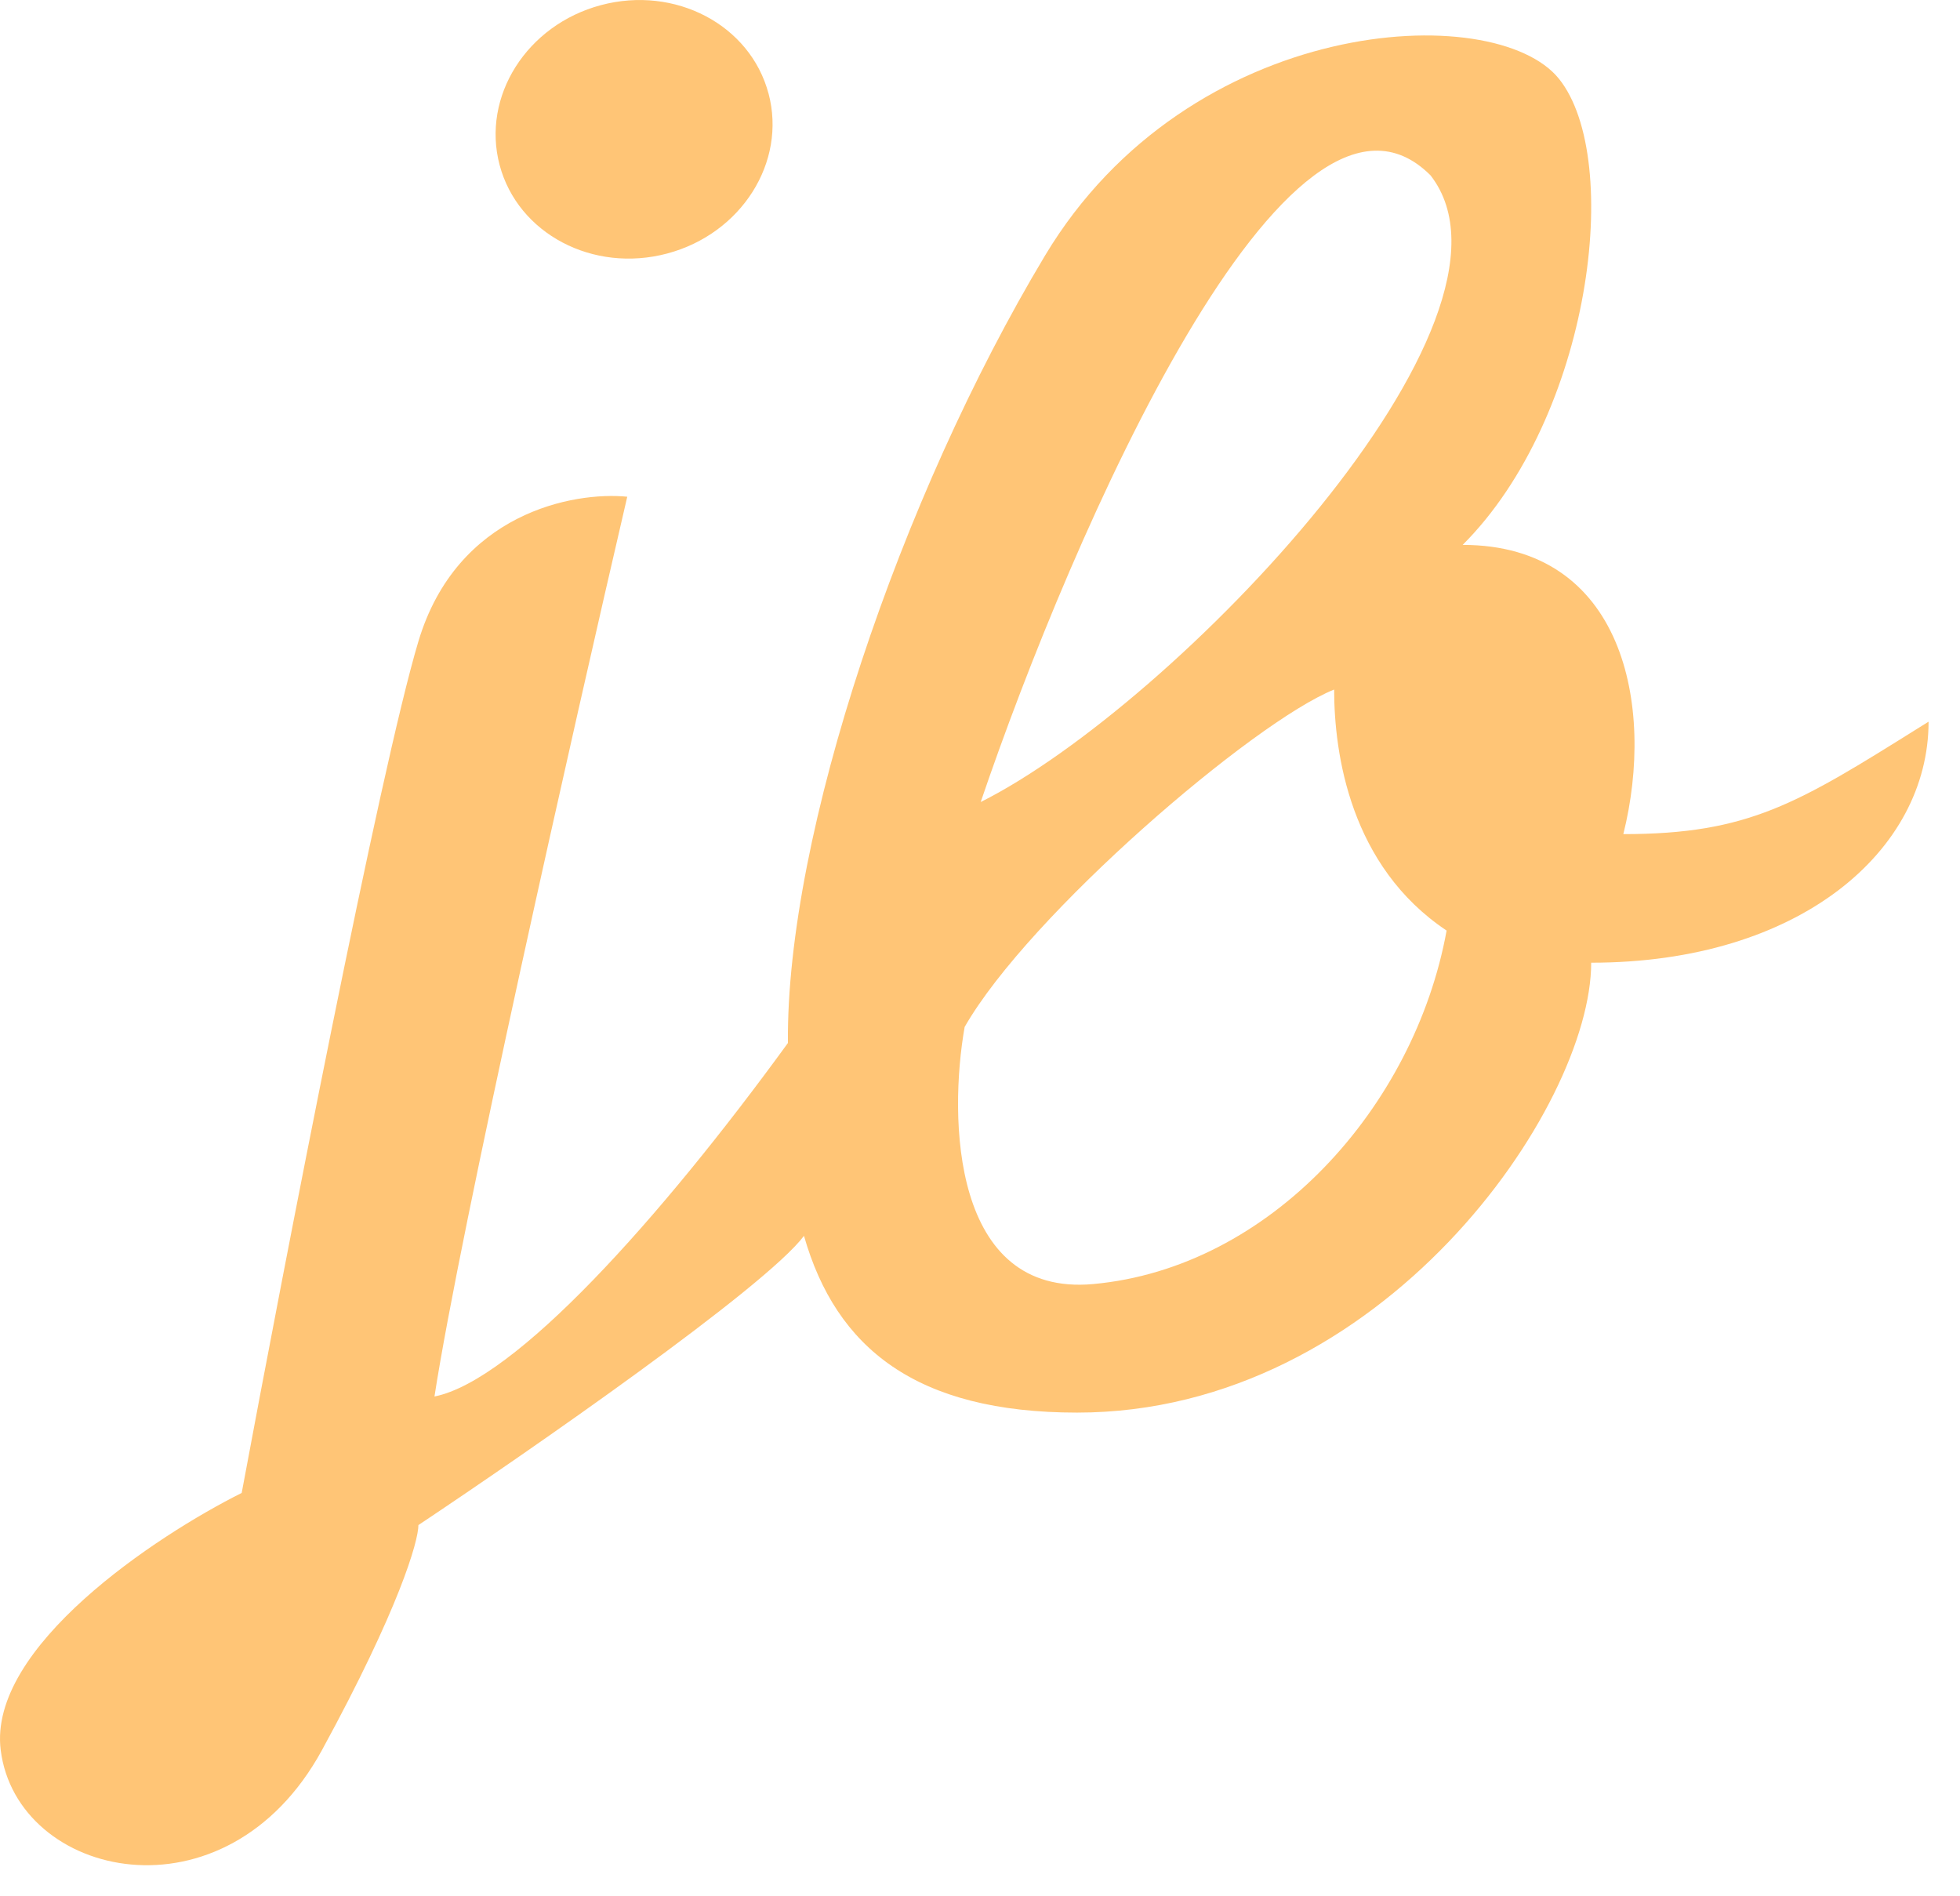 <svg fill="none" xmlns="http://www.w3.org/2000/svg" viewBox="0 0 61 59"><path d="M23.919 2.91c.568 2.135-.844 4.364-3.155 4.979-2.311.615-4.645-.617-5.214-2.751-.568-2.135.844-4.364 3.155-4.979 2.311-.615 4.645.616 5.213 2.751z" fill="#ffc576"/><path fill-rule="evenodd" clip-rule="evenodd" d="M19.522 15.457c-1.667-.167-5.3.5-6.5 4.5-1.2 4-4.167 19.333-5.5 26.5-2.667 1.333-7.9 4.8-7.5 8 .5 4 7 5.5 10 0 2.4-4.4 3-6.5 3-7 3.5-2.333 10.8-7.4 12-9 1 3.5 3.5 5.5 8.5 5.5 9.5 0 16-9.5 16-14 6.5 0 10.5-3.5 10.5-7.5l-.286.178c-3.788 2.369-5.311 3.321-9.214 3.321 1-4 0-9-5-9 4-4 5-12 3-14.5s-11.5-2-16 5.5-8.059 18.012-8 24.5c-4 5.5-8.5 10.5-11 11 .8-5.2 4.333-20.833 6-28zm11 9.5c2.833-8.333 9.6-23.9 14-19.5 3.5 4.5-8 16.5-14 19.5zm-.5 7c-.5 2.833-.4 8.4 4 8 5.5-.5 10-5.5 11-11-3-2-3.5-5.5-3.5-7.5-2.5 1-9.5 7-11.5 10.5z" fill="#ffc576"/></svg>
